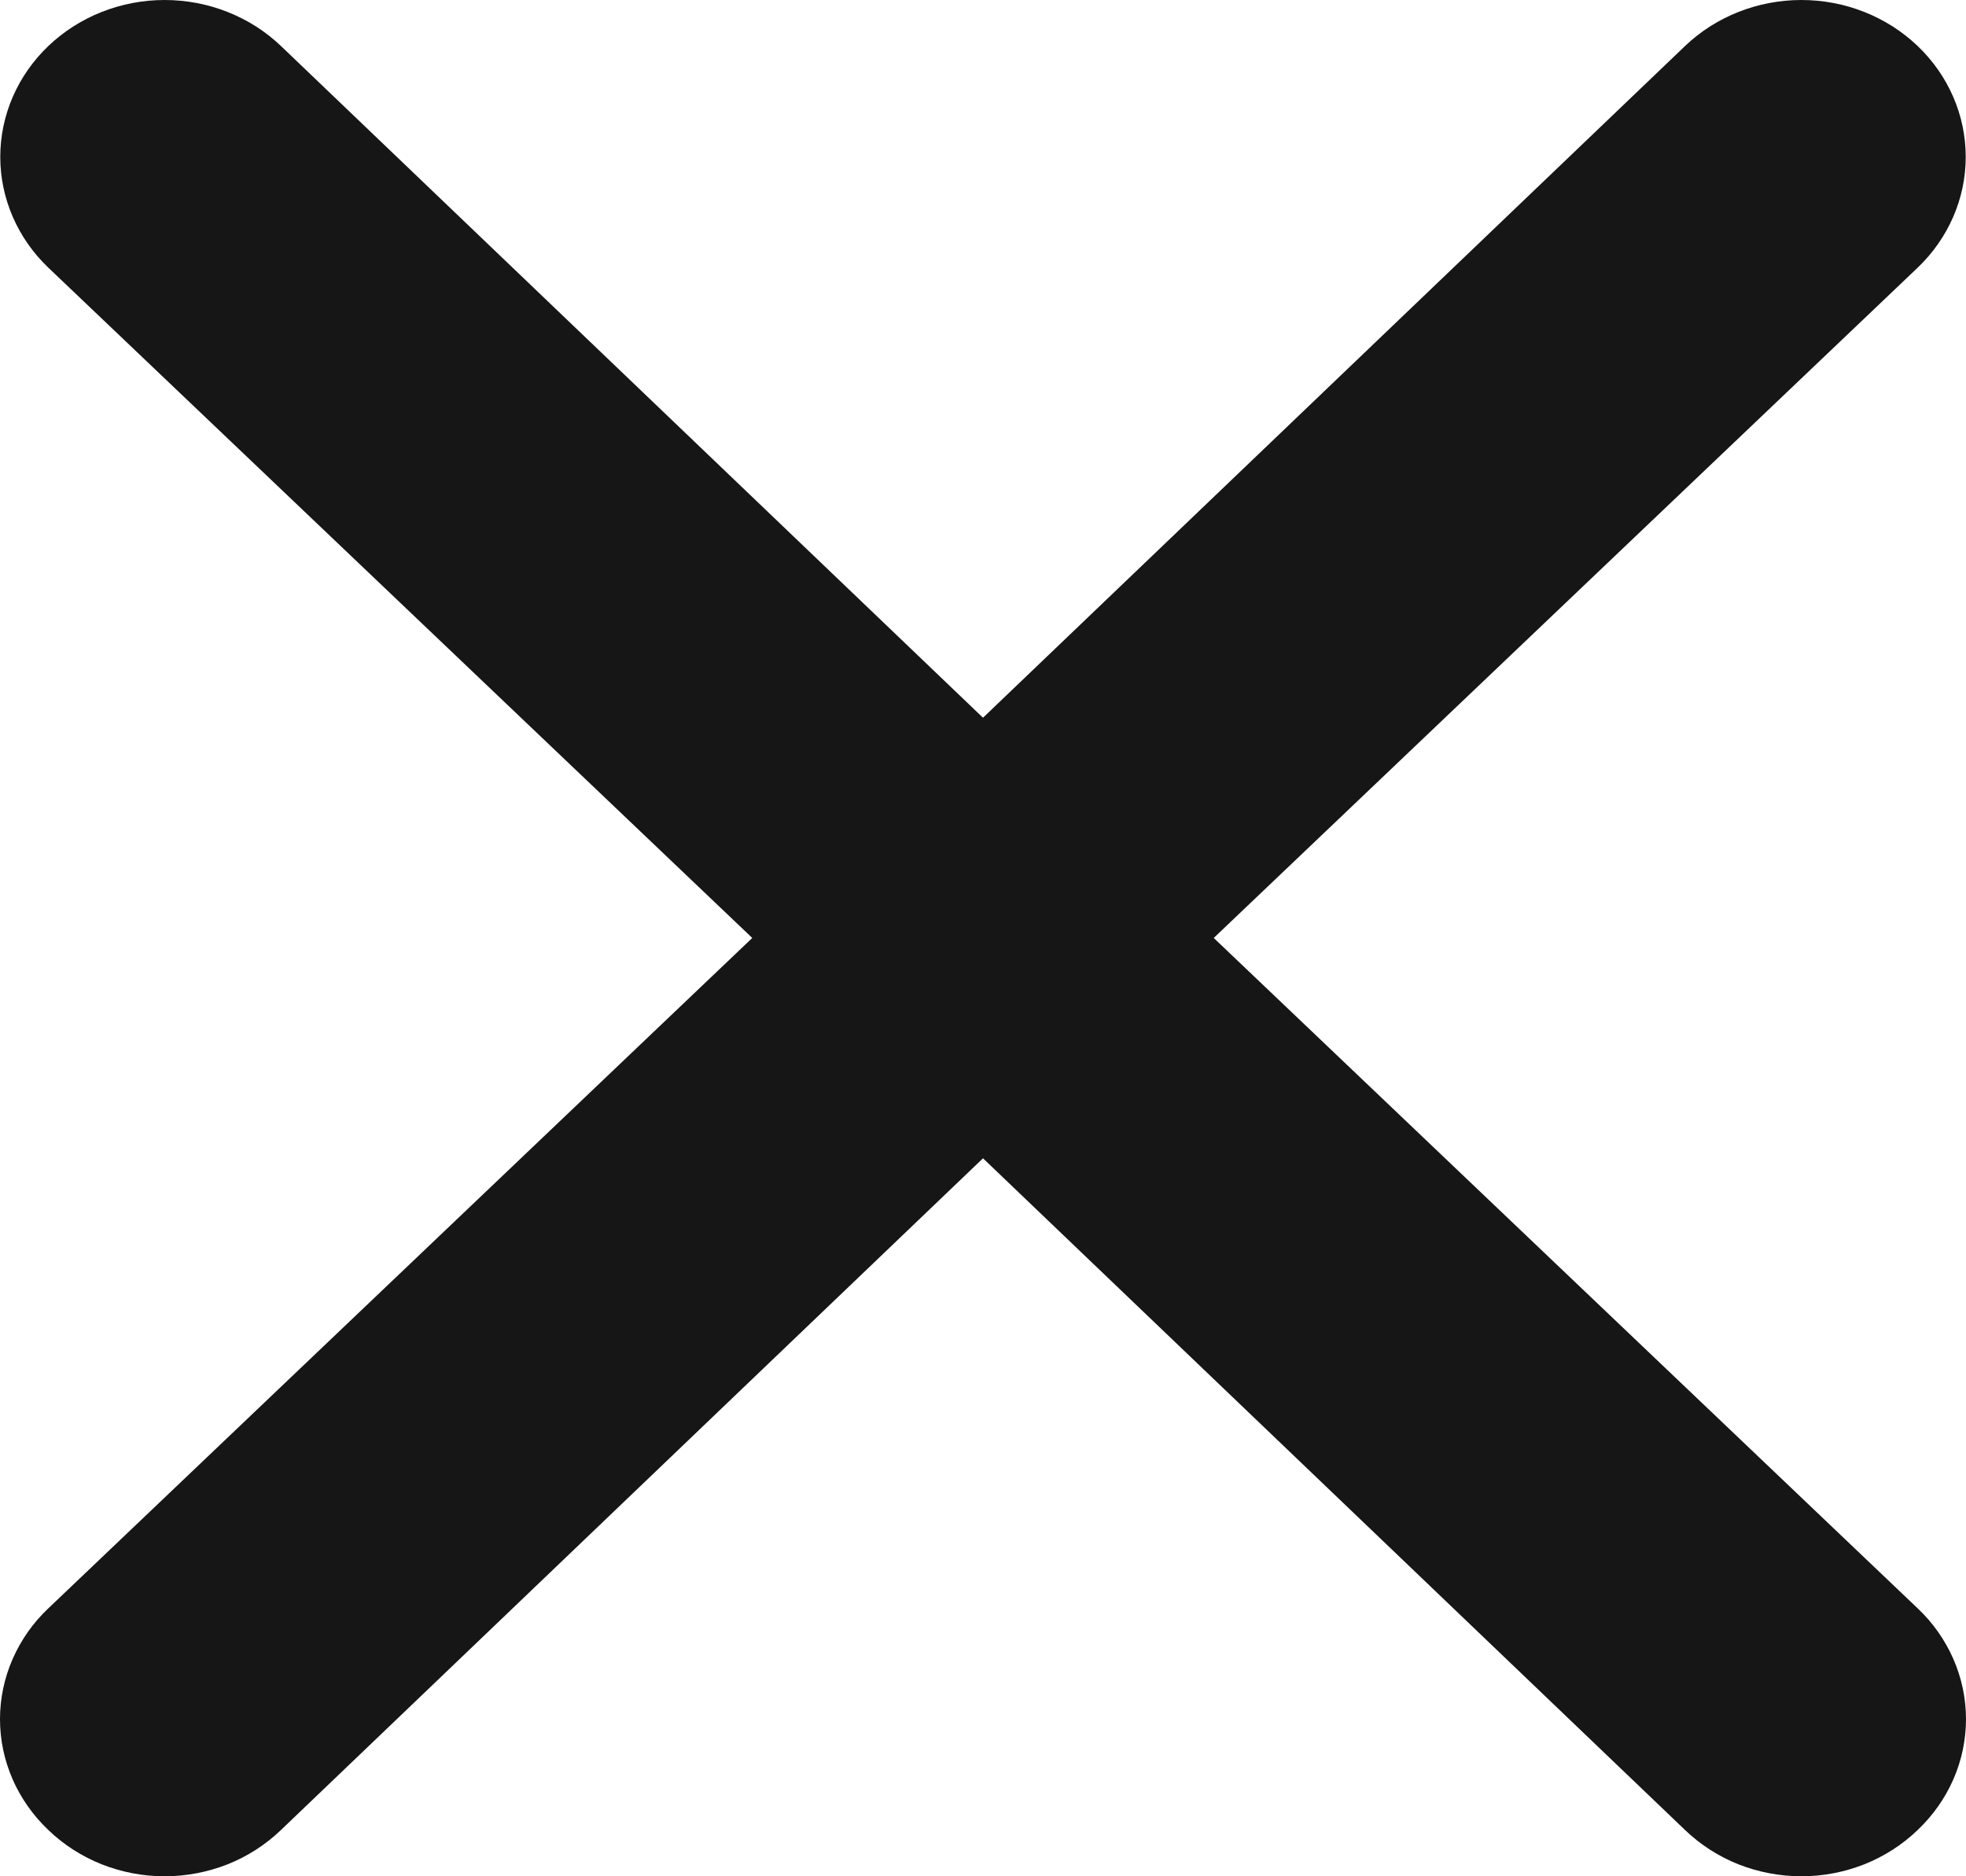 <svg width="22" height="21" viewBox="0 0 22 21" fill="none" xmlns="http://www.w3.org/2000/svg">
<path d="M13.582 10.498L21.458 2.997C21.803 2.668 21.997 2.221 21.997 1.756C21.997 1.29 21.803 0.843 21.458 0.514C21.113 0.185 20.646 0 20.158 0C19.67 0 19.202 0.185 18.857 0.514L11 8.033L3.143 0.514C2.798 0.185 2.33 -3.46932e-09 1.842 0C1.354 3.46932e-09 0.887 0.185 0.542 0.514C0.197 0.843 0.003 1.29 0.003 1.756C0.003 2.221 0.197 2.668 0.542 2.997L8.418 10.498L0.542 18C0.37 18.162 0.234 18.356 0.141 18.569C0.048 18.782 0 19.011 0 19.241C0 19.472 0.048 19.701 0.141 19.914C0.234 20.127 0.37 20.32 0.542 20.483C0.712 20.647 0.915 20.777 1.138 20.866C1.361 20.954 1.6 21 1.842 21C2.084 21 2.323 20.954 2.547 20.866C2.77 20.777 2.972 20.647 3.143 20.483L11 12.964L18.857 20.483C19.028 20.647 19.23 20.777 19.453 20.866C19.677 20.954 19.916 21 20.158 21C20.4 21 20.639 20.954 20.862 20.866C21.085 20.777 21.288 20.647 21.458 20.483C21.63 20.32 21.766 20.127 21.859 19.914C21.952 19.701 22 19.472 22 19.241C22 19.011 21.952 18.782 21.859 18.569C21.766 18.356 21.63 18.162 21.458 18L13.582 10.498Z" fill="#161616"/>
</svg>
